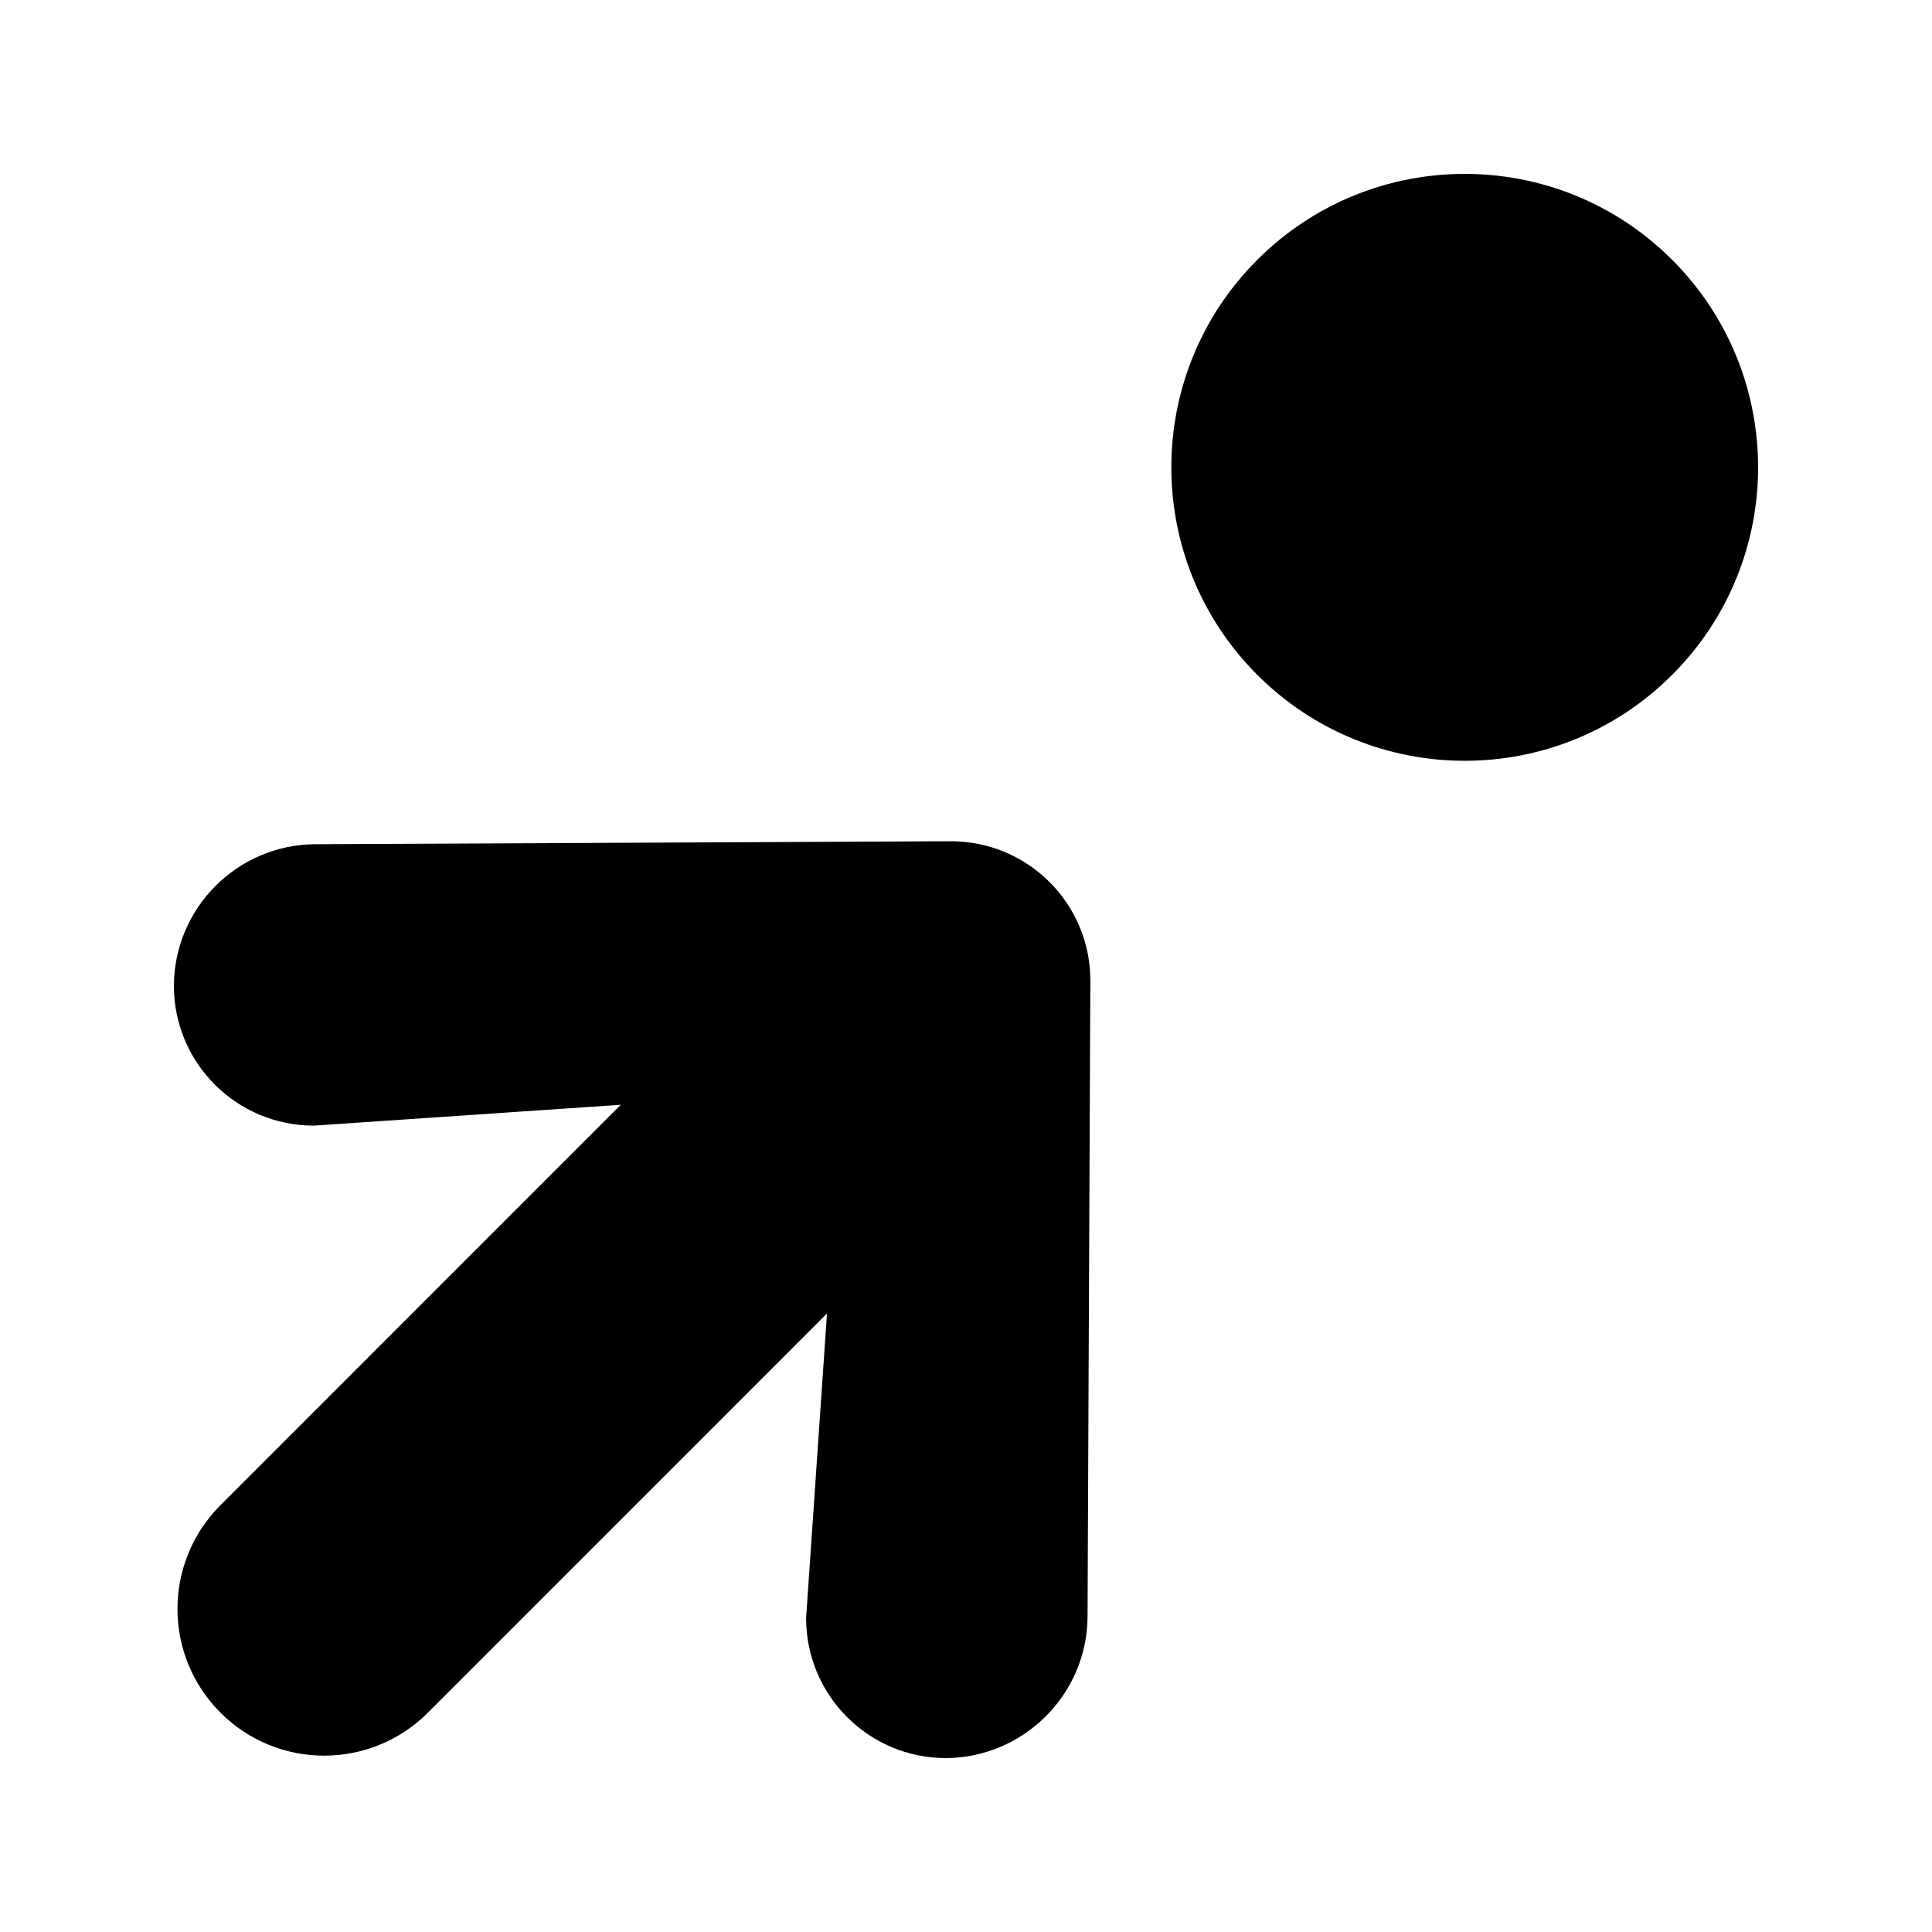 <?xml version="1.0" encoding="UTF-8"?>
<!-- Uploaded to: ICON Repo, www.svgrepo.com, Generator: ICON Repo Mixer Tools -->
<svg fill="#000000" width="800px" height="800px" version="1.1" viewBox="144 144 512 512" xmlns="http://www.w3.org/2000/svg">
 <path d="m190.08 405.2c0 20.512 16.59 37.102 37.098 37.102l81.336-5.523-106.09 106.11c-15.188 15.188-15.188 39.797 0 54.984 15.188 15.191 39.789 15.191 54.977 0l105.76-105.78-5.539 80.707c0 20.512 16.605 37.117 37.109 37.117 20.562-0.164 37.371-16.867 37.48-37.488l0.742-168.4c0.109-20.512-16.535-37.156-37.082-37.09l-168.32 0.785c-20.617 0.109-37.371 16.867-37.469 37.473zm287.11-192.34c-30.367 30.367-30.367 79.609 0 109.98 30.363 30.371 79.59 30.371 109.95 0 30.367-30.367 30.367-79.609 0-109.98-30.363-30.371-79.59-30.371-109.95 0z" fill-rule="evenodd"/>
</svg>